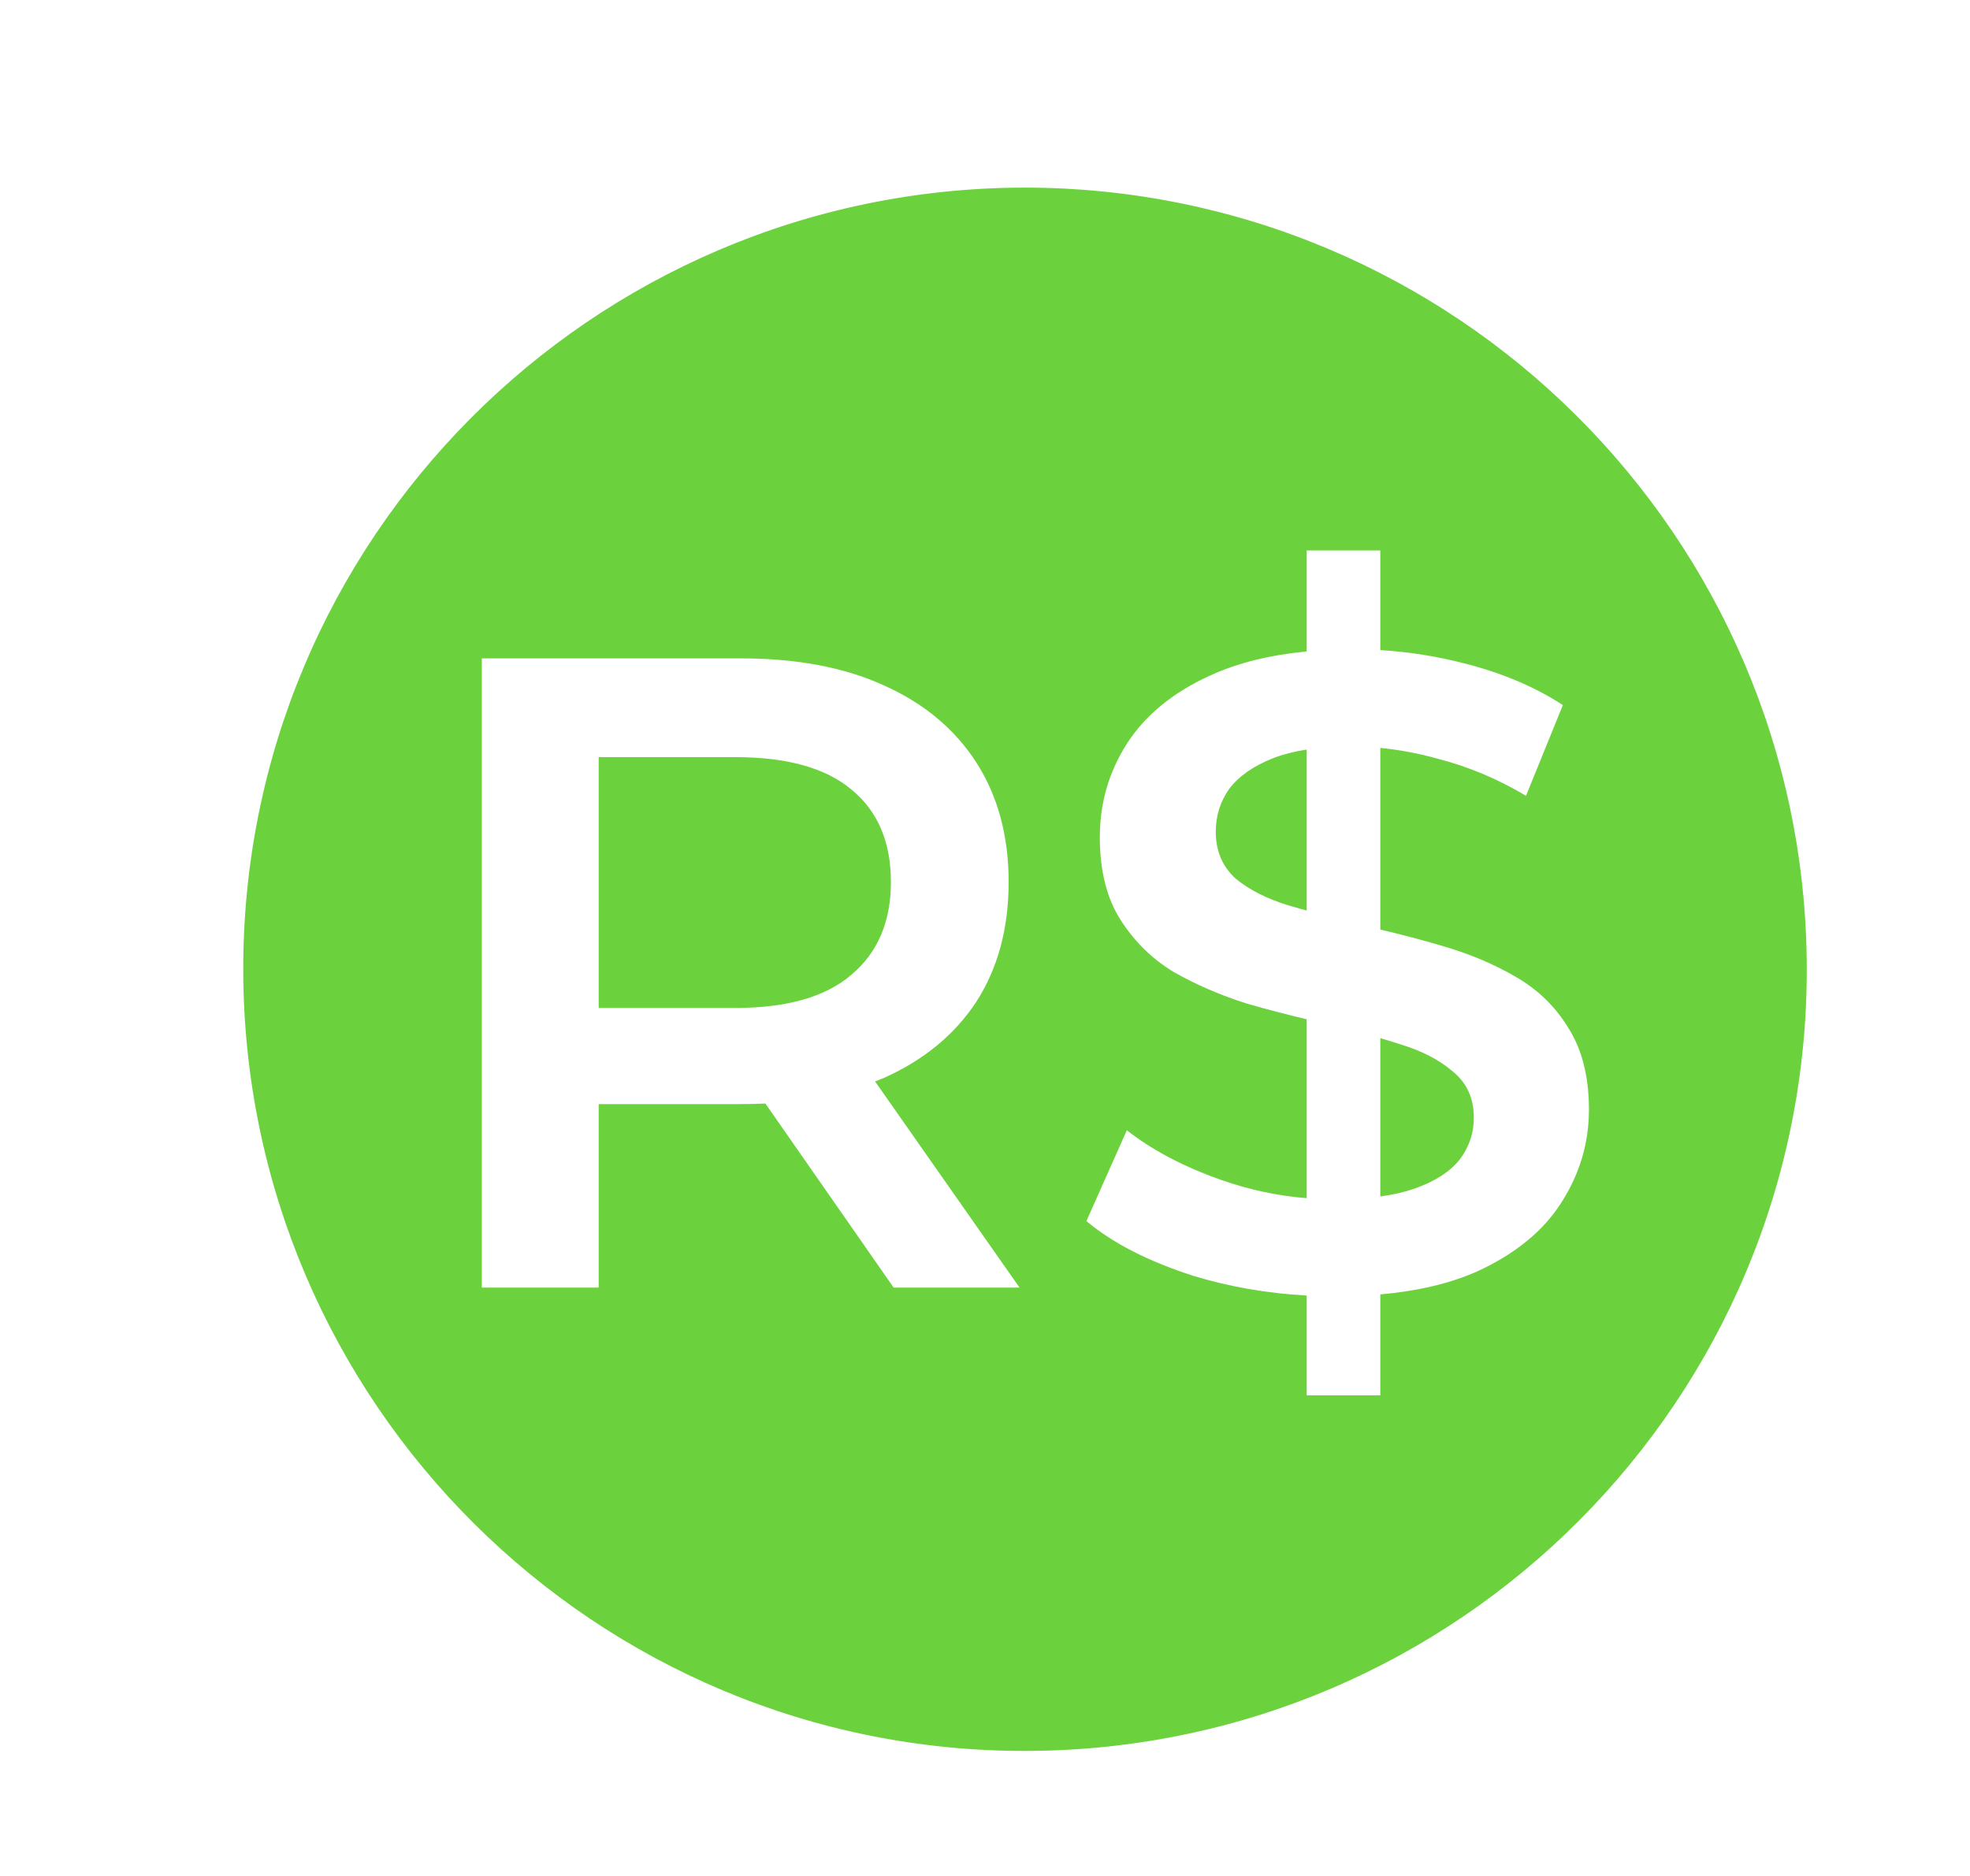 <svg width="21" height="20" viewBox="0 0 21 20" fill="none" xmlns="http://www.w3.org/2000/svg">
<path d="M10.902 2C15.502 1.992 19.244 5.709 19.26 10.309C19.277 14.909 15.552 18.65 10.952 18.667C6.352 18.684 2.61 14.958 2.593 10.358C2.577 5.758 6.302 2.017 10.902 2ZM13.929 5.868V6.945C13.534 6.983 13.192 7.068 12.904 7.2C12.508 7.379 12.21 7.622 12.012 7.929C11.821 8.229 11.724 8.561 11.724 8.925C11.724 9.282 11.798 9.577 11.945 9.807C12.092 10.037 12.28 10.222 12.51 10.362C12.747 10.496 13.005 10.609 13.287 10.698C13.502 10.761 13.717 10.816 13.929 10.867V12.774C13.617 12.749 13.31 12.683 13.008 12.576C12.613 12.436 12.28 12.26 12.012 12.05L11.581 13.018C11.862 13.254 12.242 13.448 12.721 13.602C13.109 13.72 13.512 13.789 13.929 13.812V14.876H14.714V13.8C15.114 13.764 15.459 13.683 15.749 13.554C16.152 13.368 16.45 13.125 16.641 12.825C16.839 12.519 16.938 12.187 16.938 11.829C16.938 11.478 16.864 11.187 16.717 10.957C16.577 10.727 16.388 10.545 16.152 10.411C15.922 10.277 15.663 10.168 15.376 10.085C15.157 10.02 14.937 9.963 14.714 9.91V7.974C14.916 7.993 15.124 8.032 15.337 8.092C15.657 8.175 15.967 8.305 16.267 8.484L16.66 7.517C16.366 7.325 16.02 7.178 15.624 7.076C15.323 6.998 15.02 6.949 14.714 6.931V5.868H13.929ZM5.136 7.019V13.727H6.382V11.771H7.897C7.986 11.771 8.073 11.769 8.159 11.765L9.526 13.727H10.868L9.328 11.529C9.359 11.517 9.39 11.506 9.42 11.493C9.848 11.302 10.178 11.03 10.408 10.679C10.638 10.321 10.752 9.896 10.752 9.404C10.752 8.912 10.638 8.488 10.408 8.13C10.178 7.772 9.848 7.497 9.42 7.306C8.999 7.114 8.491 7.019 7.897 7.019H5.136ZM14.915 11.13C15.152 11.2 15.344 11.299 15.491 11.427C15.638 11.548 15.711 11.711 15.711 11.915C15.711 12.081 15.66 12.231 15.558 12.365C15.456 12.493 15.296 12.595 15.079 12.672C14.973 12.709 14.852 12.737 14.714 12.756V11.068C14.784 11.089 14.851 11.108 14.915 11.13ZM7.839 8.072C8.389 8.072 8.801 8.187 9.076 8.417C9.357 8.647 9.497 8.976 9.497 9.404C9.497 9.826 9.357 10.155 9.076 10.392C8.801 10.628 8.389 10.746 7.839 10.746H6.382V8.072H7.839ZM13.929 9.707C13.864 9.689 13.799 9.672 13.737 9.653C13.507 9.583 13.318 9.488 13.171 9.366C13.031 9.239 12.96 9.072 12.96 8.868C12.96 8.696 13.009 8.542 13.105 8.408C13.207 8.274 13.363 8.165 13.574 8.082C13.678 8.042 13.796 8.012 13.929 7.991V9.707Z" fill="#6BD23E"/>
</svg>
